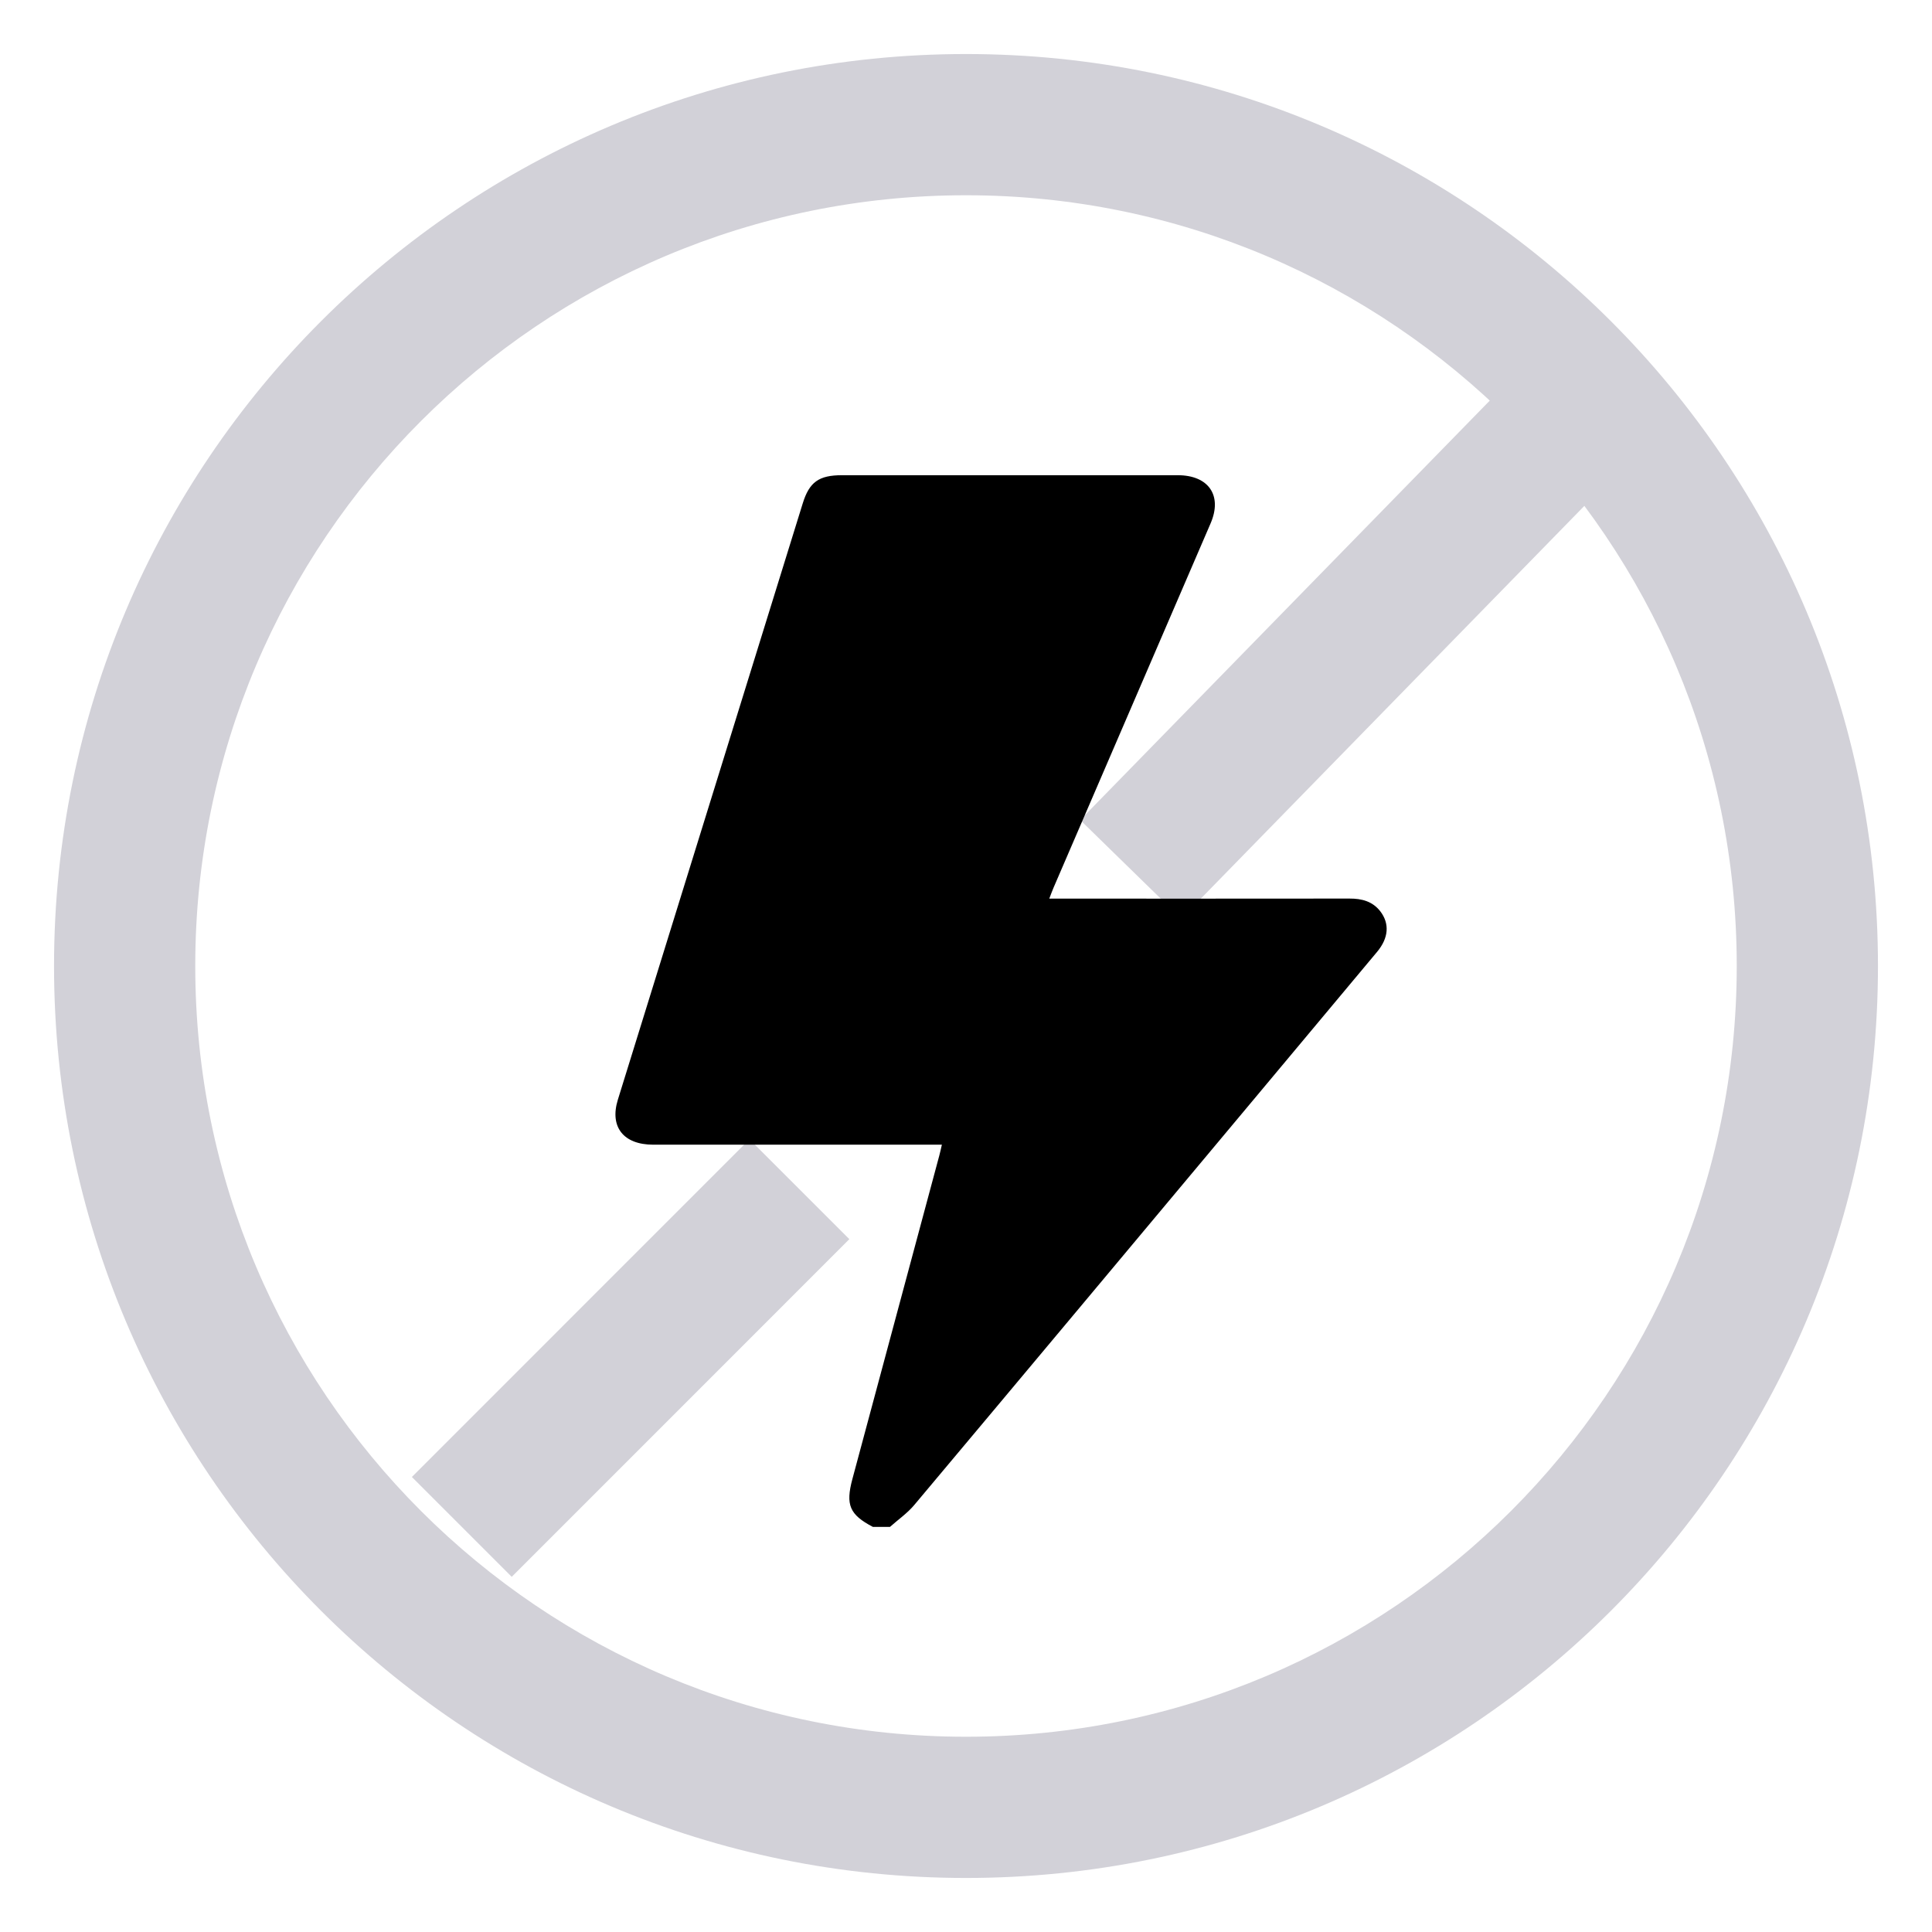 <?xml version="1.0" encoding="UTF-8"?> <svg xmlns="http://www.w3.org/2000/svg" xmlns:xlink="http://www.w3.org/1999/xlink" width="31px" height="31px" viewBox="0 0 31 31" version="1.1"><title>872F2BFF-4113-4EA5-B8F8-189A79ED10CE</title><g id="Patents" stroke="none" stroke-width="1" fill="none" fill-rule="evenodd"><g id="Ortholite-Patents---color" transform="translate(-274, -1262)"><g id="Group-4" transform="translate(276, 1264)"><path d="M13.5,-1.133 C5.418,-1.133 -1.133,5.418 -1.133,13.5 C-1.133,21.582 5.418,28.133 13.5,28.133 C21.582,28.133 28.133,21.582 28.133,13.5 C28.133,5.418 21.582,-1.133 13.5,-1.133 Z M13.5,1.133 C20.33,1.133 25.867,6.67 25.867,13.5 C25.867,20.33 20.33,25.867 13.5,25.867 C6.67,25.867 1.133,20.33 1.133,13.5 C1.133,6.67 6.67,1.133 13.5,1.133 Z" id="Oval" fill="#D2D1D8" fill-rule="nonzero"></path><path d="M23.728,4.182 L16.143,11.949 M10.827,17.082 L5.41,22.5" id="Shape" stroke="#D2D1D8" stroke-width="2.266"></path><path d="M12.006,22.5 C11.631,22.303 11.566,22.147 11.677,21.732 C12.143,20.001 12.607,18.27 13.072,16.54 C13.086,16.488 13.097,16.436 13.113,16.367 L12.891,16.367 C11.421,16.367 9.95,16.367 8.48,16.367 C8.003,16.367 7.779,16.081 7.914,15.645 C8.902,12.456 9.891,9.267 10.88,6.078 C10.986,5.735 11.138,5.625 11.511,5.625 C13.306,5.625 15.102,5.625 16.897,5.625 C17.394,5.625 17.617,5.952 17.425,6.397 C16.585,8.346 15.744,10.296 14.904,12.245 C14.883,12.295 14.864,12.346 14.836,12.419 L15.052,12.419 C16.586,12.419 18.119,12.42 19.652,12.418 C19.852,12.417 20.024,12.463 20.148,12.623 C20.299,12.82 20.282,13.05 20.097,13.272 C19.397,14.111 18.696,14.949 17.995,15.787 C16.221,17.908 14.449,20.029 12.671,22.147 C12.56,22.28 12.411,22.383 12.28,22.5 L12.006,22.5 Z" id="Fill-1" fill="#000000"></path></g></g></g></svg> 